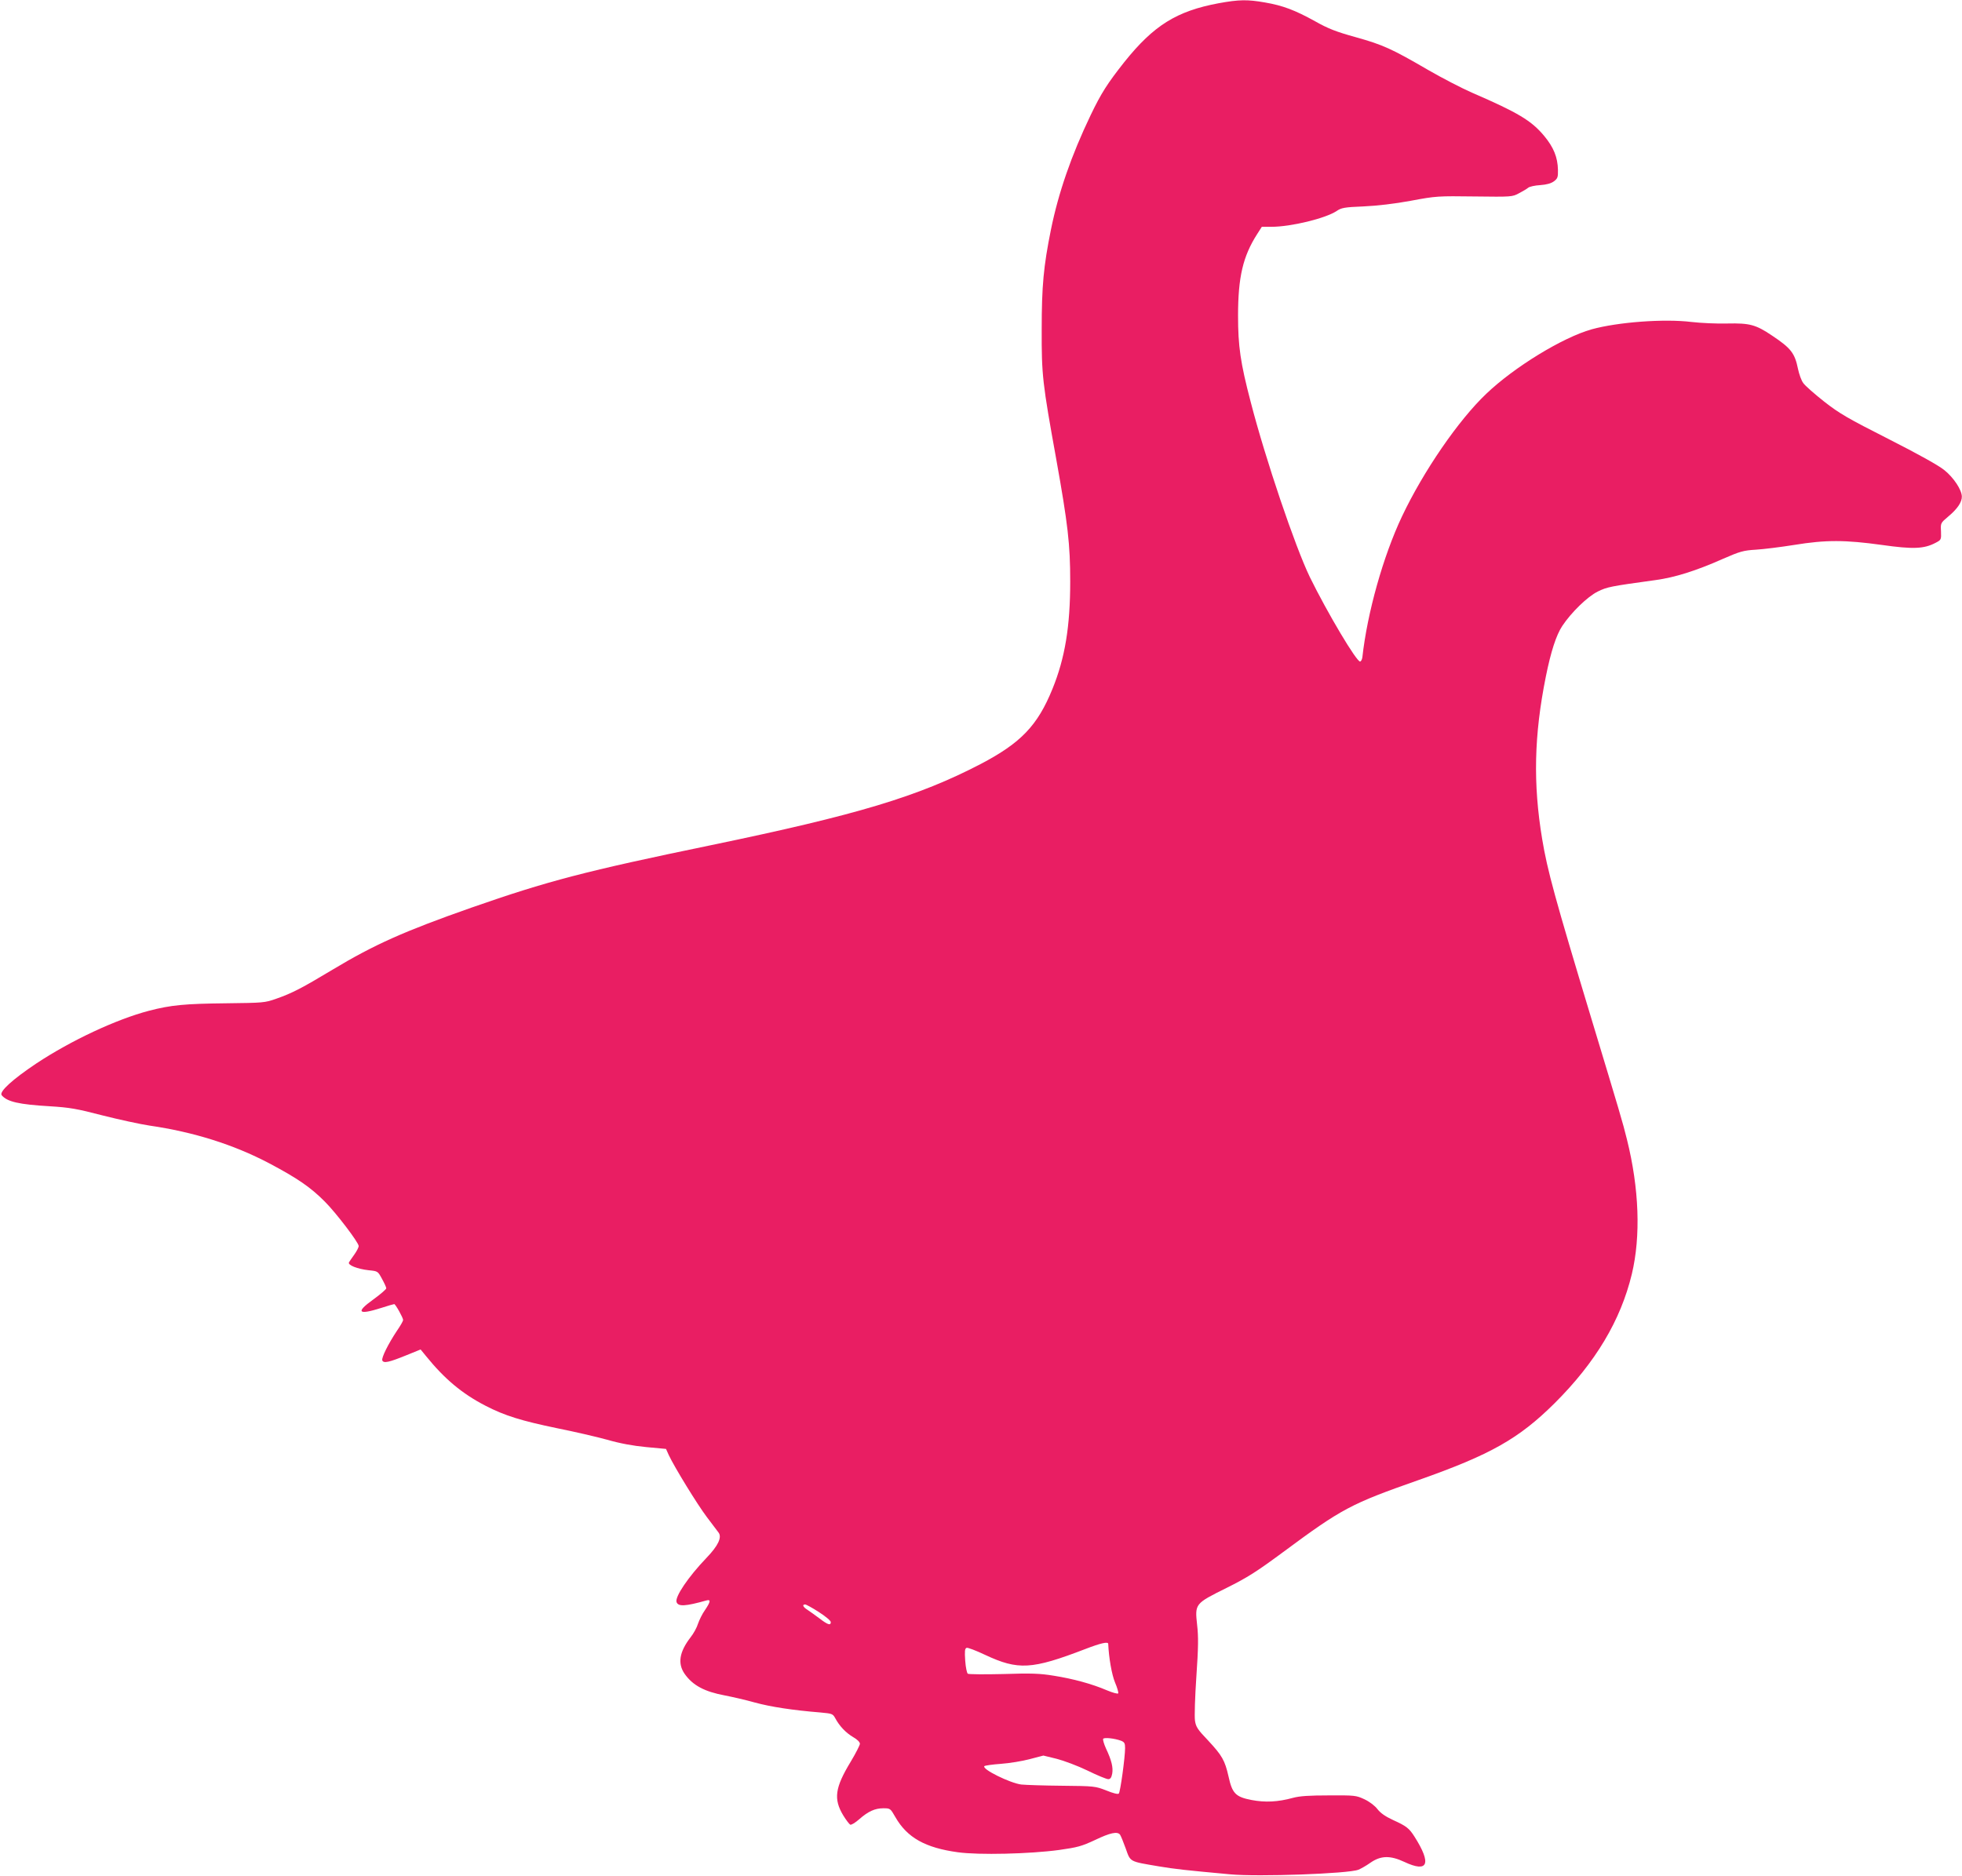 <?xml version="1.0" standalone="no"?>
<!DOCTYPE svg PUBLIC "-//W3C//DTD SVG 20010904//EN"
 "http://www.w3.org/TR/2001/REC-SVG-20010904/DTD/svg10.dtd">
<svg version="1.0" xmlns="http://www.w3.org/2000/svg"
 width="1280pt" height="1224pt" viewBox="0 0 1280 1224"
 preserveAspectRatio="xMidYMid meet">
<g transform="translate(0,1224) scale(0.1,-0.1)"
fill="#e91e63" stroke="none">
<path d="M7951 12219 c-274 -51 -424 -144 -616 -384 -109 -138 -150 -201 -220
-347 -126 -263 -210 -506 -259 -748 -48 -238 -60 -366 -60 -650 -1 -299 5
-349 95 -847 76 -425 91 -554 91 -798 0 -293 -34 -500 -116 -701 -97 -239
-206 -352 -467 -489 -409 -213 -805 -332 -1759 -530 -823 -170 -1067 -234
-1565 -408 -441 -155 -633 -241 -906 -405 -198 -119 -263 -153 -366 -189 -76
-27 -85 -27 -328 -30 -270 -3 -358 -11 -504 -49 -213 -56 -506 -193 -733 -343
-157 -105 -245 -185 -227 -208 36 -43 112 -60 314 -72 130 -8 176 -16 345 -60
107 -27 245 -57 305 -66 289 -42 549 -124 781 -246 185 -98 271 -157 364 -251
72 -72 220 -266 220 -289 0 -9 -13 -34 -28 -55 -15 -21 -31 -44 -35 -51 -11
-18 55 -44 128 -52 60 -6 60 -6 87 -56 15 -27 28 -55 28 -62 0 -6 -38 -39 -85
-73 -117 -84 -99 -103 52 -55 43 14 81 25 85 25 8 0 58 -89 58 -104 0 -6 -18
-38 -41 -71 -57 -86 -101 -175 -95 -192 8 -21 44 -13 159 34 l91 37 36 -44
c120 -148 234 -244 387 -323 125 -65 236 -99 468 -147 110 -22 257 -56 326
-75 83 -24 170 -40 255 -48 l129 -12 18 -40 c37 -79 186 -322 248 -404 35 -46
70 -92 77 -102 23 -31 -3 -86 -78 -164 -120 -125 -209 -257 -196 -290 11 -30
59 -27 194 11 31 9 28 -8 -9 -63 -18 -25 -37 -65 -45 -88 -7 -24 -29 -65 -50
-91 -72 -94 -84 -169 -38 -236 53 -76 130 -117 264 -142 47 -9 135 -29 195
-46 103 -28 244 -50 429 -65 74 -7 79 -8 95 -37 27 -51 69 -95 116 -123 27
-15 45 -33 45 -44 0 -9 -27 -62 -60 -117 -103 -170 -113 -243 -49 -350 19 -31
40 -58 46 -61 7 -3 33 13 58 35 59 52 103 72 158 72 45 0 46 -1 78 -57 77
-135 196 -201 408 -230 136 -19 470 -11 661 15 120 17 146 24 234 65 100 48
146 57 163 35 5 -7 22 -48 37 -90 32 -90 22 -84 216 -117 109 -18 162 -24 466
-52 181 -17 771 4 836 30 15 6 51 26 79 46 68 47 129 48 221 5 155 -73 179
-13 66 165 -35 55 -53 69 -139 108 -52 24 -83 46 -103 72 -17 22 -51 48 -85
64 -54 25 -62 26 -231 25 -129 0 -191 -4 -235 -16 -98 -27 -181 -31 -270 -14
-104 20 -126 43 -150 153 -24 106 -42 137 -133 235 -69 72 -80 89 -86 130 -4
26 0 155 9 287 13 188 14 261 5 337 -15 139 -15 139 190 241 139 69 198 107
370 234 386 286 441 315 885 471 471 166 654 270 887 501 267 266 431 540 504
843 59 247 48 558 -32 879 -28 114 -46 173 -231 785 -240 794 -288 970 -322
1175 -60 361 -53 677 24 1060 33 164 68 271 107 330 59 89 165 192 232 225 61
30 81 34 379 75 123 17 259 59 437 138 112 49 134 55 215 60 50 3 162 17 250
31 208 34 333 33 572 0 204 -29 275 -26 351 14 36 19 37 20 35 74 -3 55 -3 55
48 98 59 49 89 94 88 130 -1 44 -53 123 -114 172 -36 30 -171 105 -364 203
-268 136 -320 166 -421 245 -63 50 -125 104 -136 121 -12 16 -27 58 -34 92
-21 103 -46 135 -169 217 -107 72 -146 82 -291 79 -69 -2 -174 3 -235 10 -179
22 -481 -1 -651 -48 -189 -53 -505 -246 -688 -421 -181 -172 -410 -505 -550
-801 -122 -258 -226 -628 -258 -918 -2 -14 -8 -26 -14 -28 -21 -7 -215 319
-329 552 -96 199 -288 765 -385 1140 -68 259 -83 367 -83 565 0 252 32 388
125 533 l30 47 63 0 c128 0 353 55 425 103 31 21 50 25 175 30 89 4 202 17
310 37 165 31 177 31 415 28 241 -3 246 -3 290 21 25 13 52 29 60 36 8 7 43
15 78 17 42 3 71 11 90 25 24 18 27 27 26 75 -2 82 -28 146 -89 220 -84 101
-171 153 -469 282 -69 30 -198 97 -288 149 -239 139 -294 164 -472 214 -130
36 -181 56 -266 104 -132 73 -211 103 -328 123 -114 20 -169 19 -301 -5z
m-2608 -10499 c42 -27 77 -56 77 -65 0 -24 -19 -18 -74 24 -28 21 -63 46 -78
56 -29 18 -37 35 -15 35 6 0 47 -22 90 -50z m1887 -207 c4 -91 23 -200 44
-251 15 -35 24 -67 21 -72 -3 -5 -36 4 -74 20 -98 42 -220 75 -346 95 -91 15
-148 17 -330 11 -121 -3 -225 -2 -231 2 -6 4 -14 42 -17 85 -4 62 -3 79 9 84
7 3 62 -18 121 -46 216 -101 304 -96 653 38 101 39 150 50 150 34z m83 -632
c23 -9 27 -17 27 -48 0 -60 -31 -287 -41 -297 -5 -6 -37 2 -81 20 -72 28 -77
29 -288 31 -118 1 -238 5 -267 8 -73 9 -260 101 -241 120 4 4 52 11 108 15 56
4 141 18 189 31 l88 23 86 -21 c47 -12 138 -46 202 -77 63 -31 124 -56 135
-56 14 0 21 10 26 36 7 40 -4 87 -41 165 -13 29 -21 57 -18 62 6 11 75 3 116
-12z"/>
</g>
</svg>
